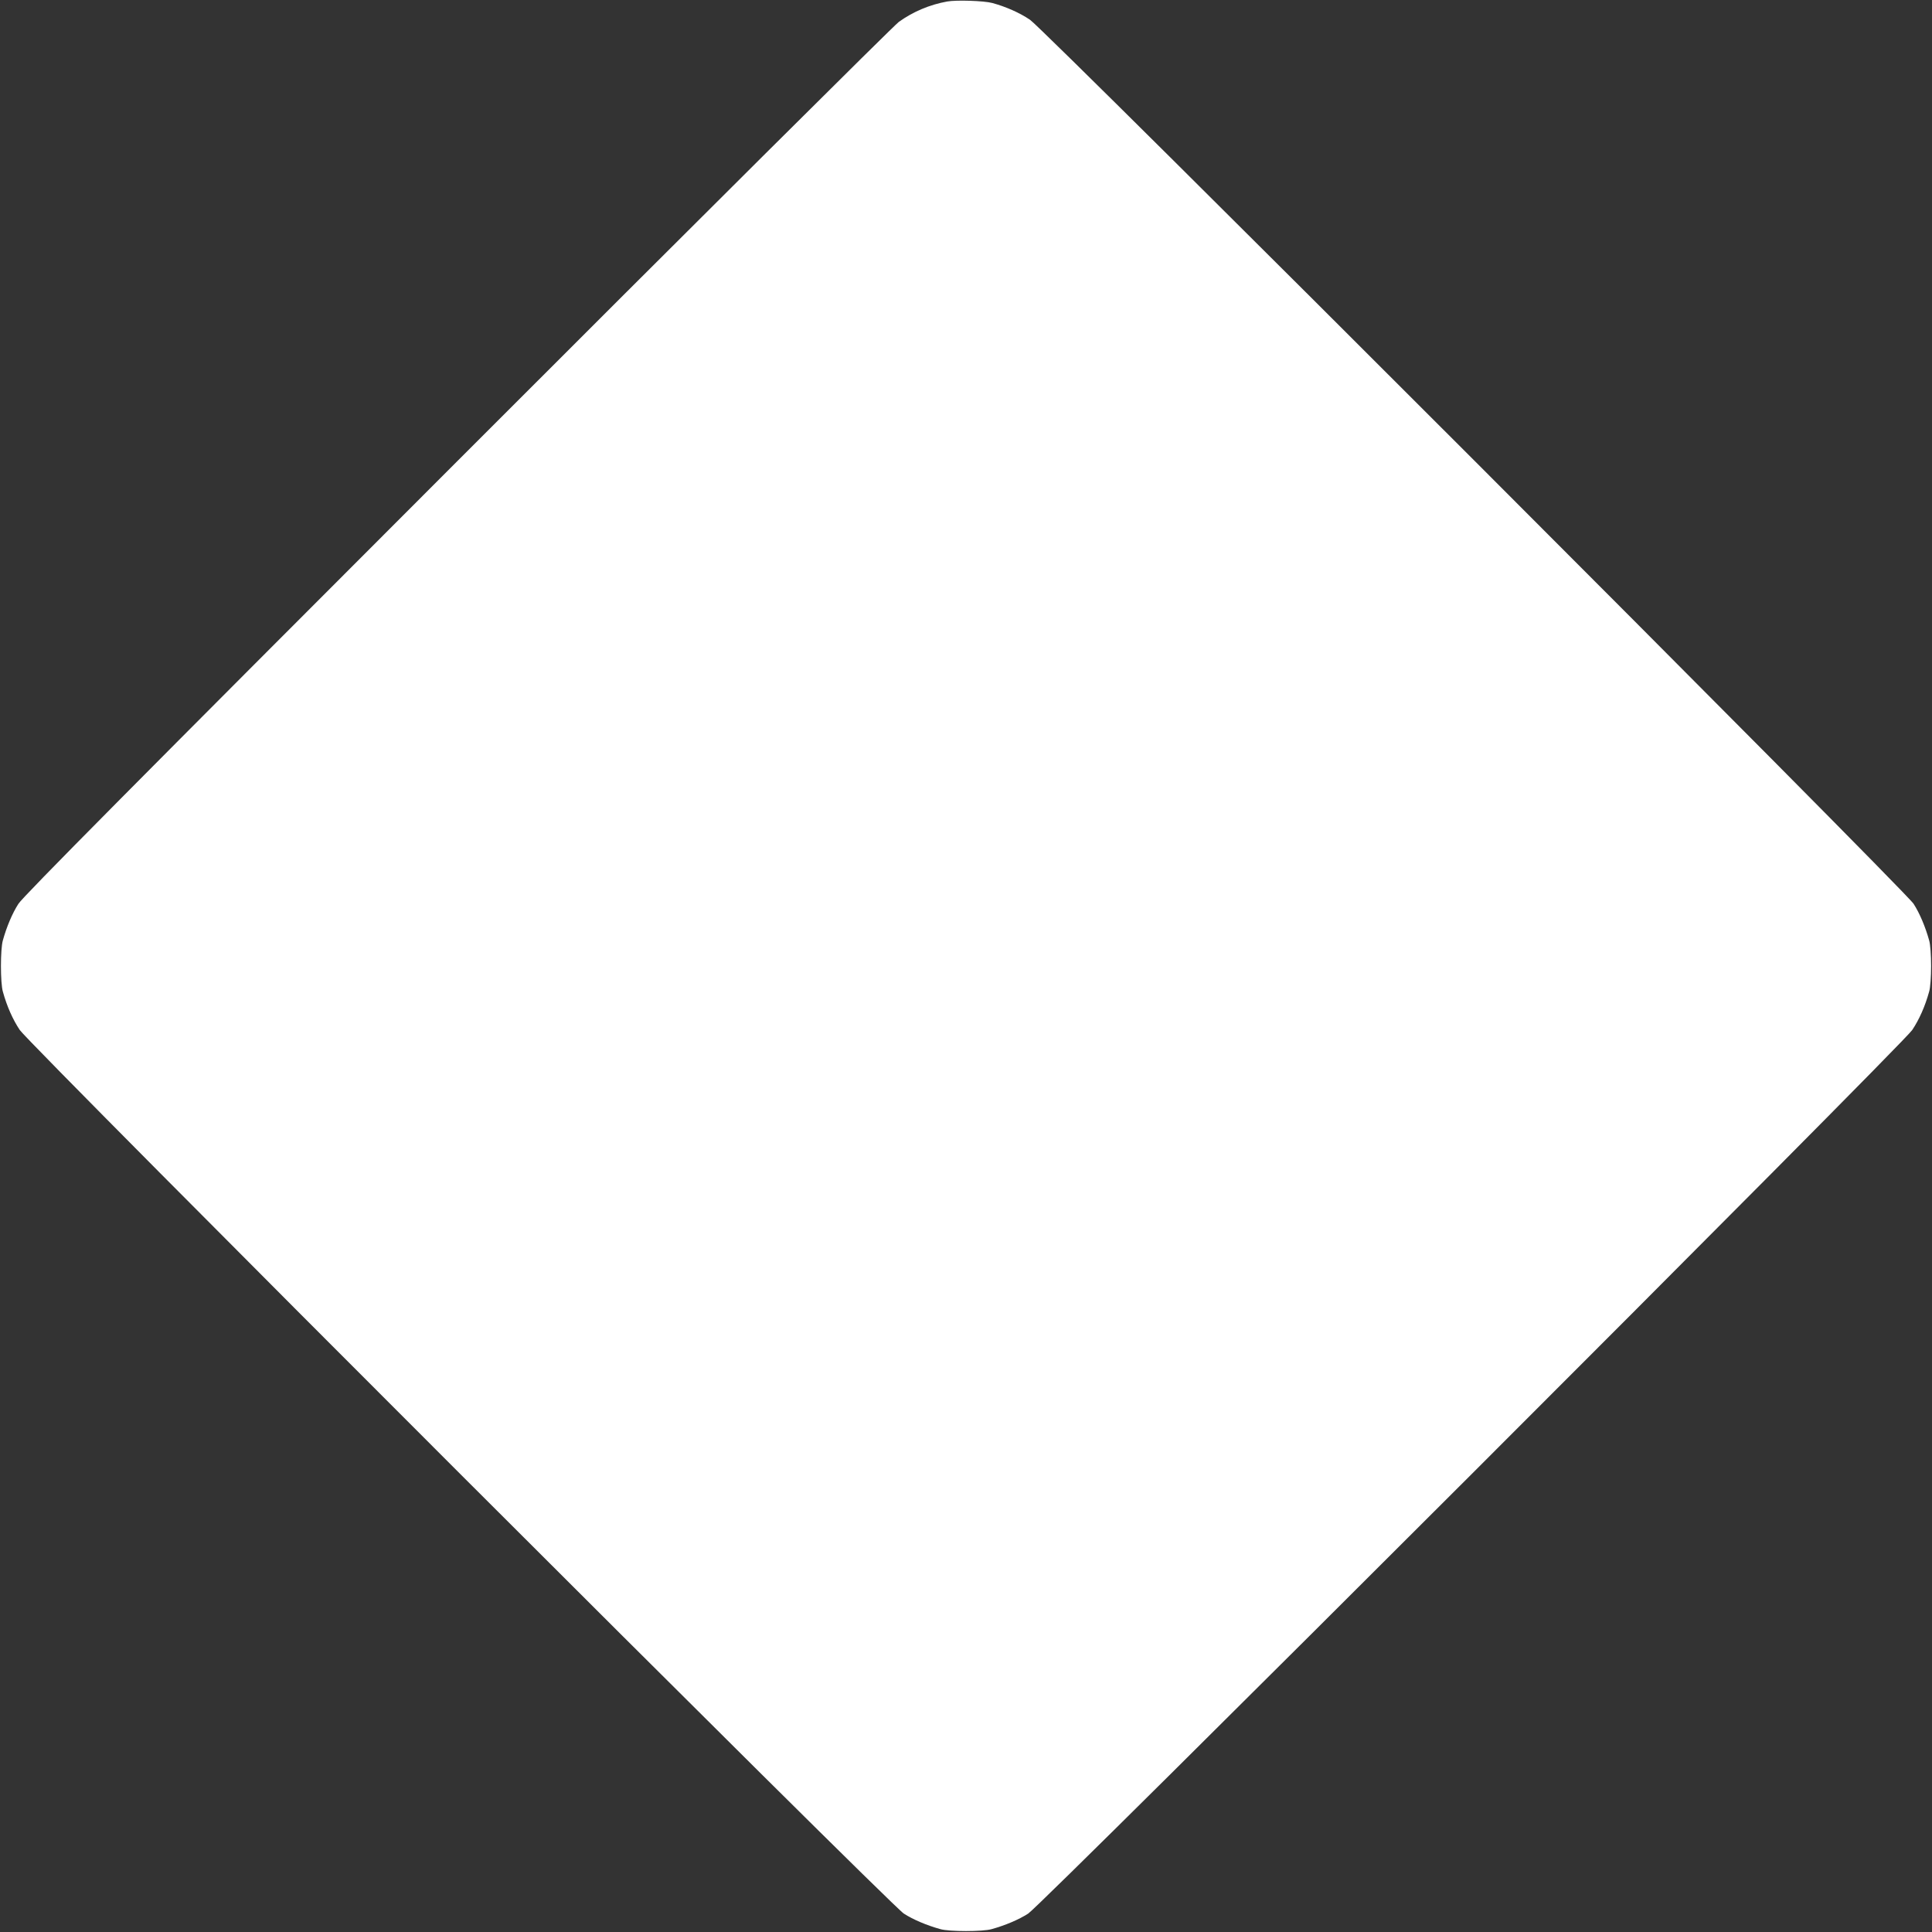 <?xml version="1.0" standalone="no"?>
<!DOCTYPE svg PUBLIC "-//W3C//DTD SVG 20010904//EN"
 "http://www.w3.org/TR/2001/REC-SVG-20010904/DTD/svg10.dtd">
<svg version="1.0" xmlns="http://www.w3.org/2000/svg"
 width="1280pt" height="1280pt" viewBox="0 0 1280 1280"
 preserveAspectRatio="xMidYMid meet">
<rect x="0" y="0" width="1280" height="1280" fill="#333333" stroke="none"/>
<g transform="translate(0,1280) scale(0.1,-0.1)"
fill="#ffffff" stroke="none">
<path d="M6275 12790 c-116 -21 -225 -67 -320 -135 -33 -24 -1350 -1334 -2927
-2912 -2116 -2117 -2877 -2884 -2906 -2931 -40 -62 -78 -152 -103 -242 -17
-58 -17 -282 0 -340 27 -98 66 -185 112 -254 68 -101 5766 -5796 5857 -5854
62 -40 152 -78 242 -103 58 -17 282 -17 340 0 90 25 180 63 242 103 91 58
5789 5753 5857 5854 46 69 85 156 112 254 8 25 13 100 13 170 0 70 -5 145 -13
170 -25 90 -63 180 -103 242 -58 91 -5753 5789 -5854 5857 -68 46 -158 86
-249 111 -55 15 -239 21 -300 10z"/>
</g>
</svg>
